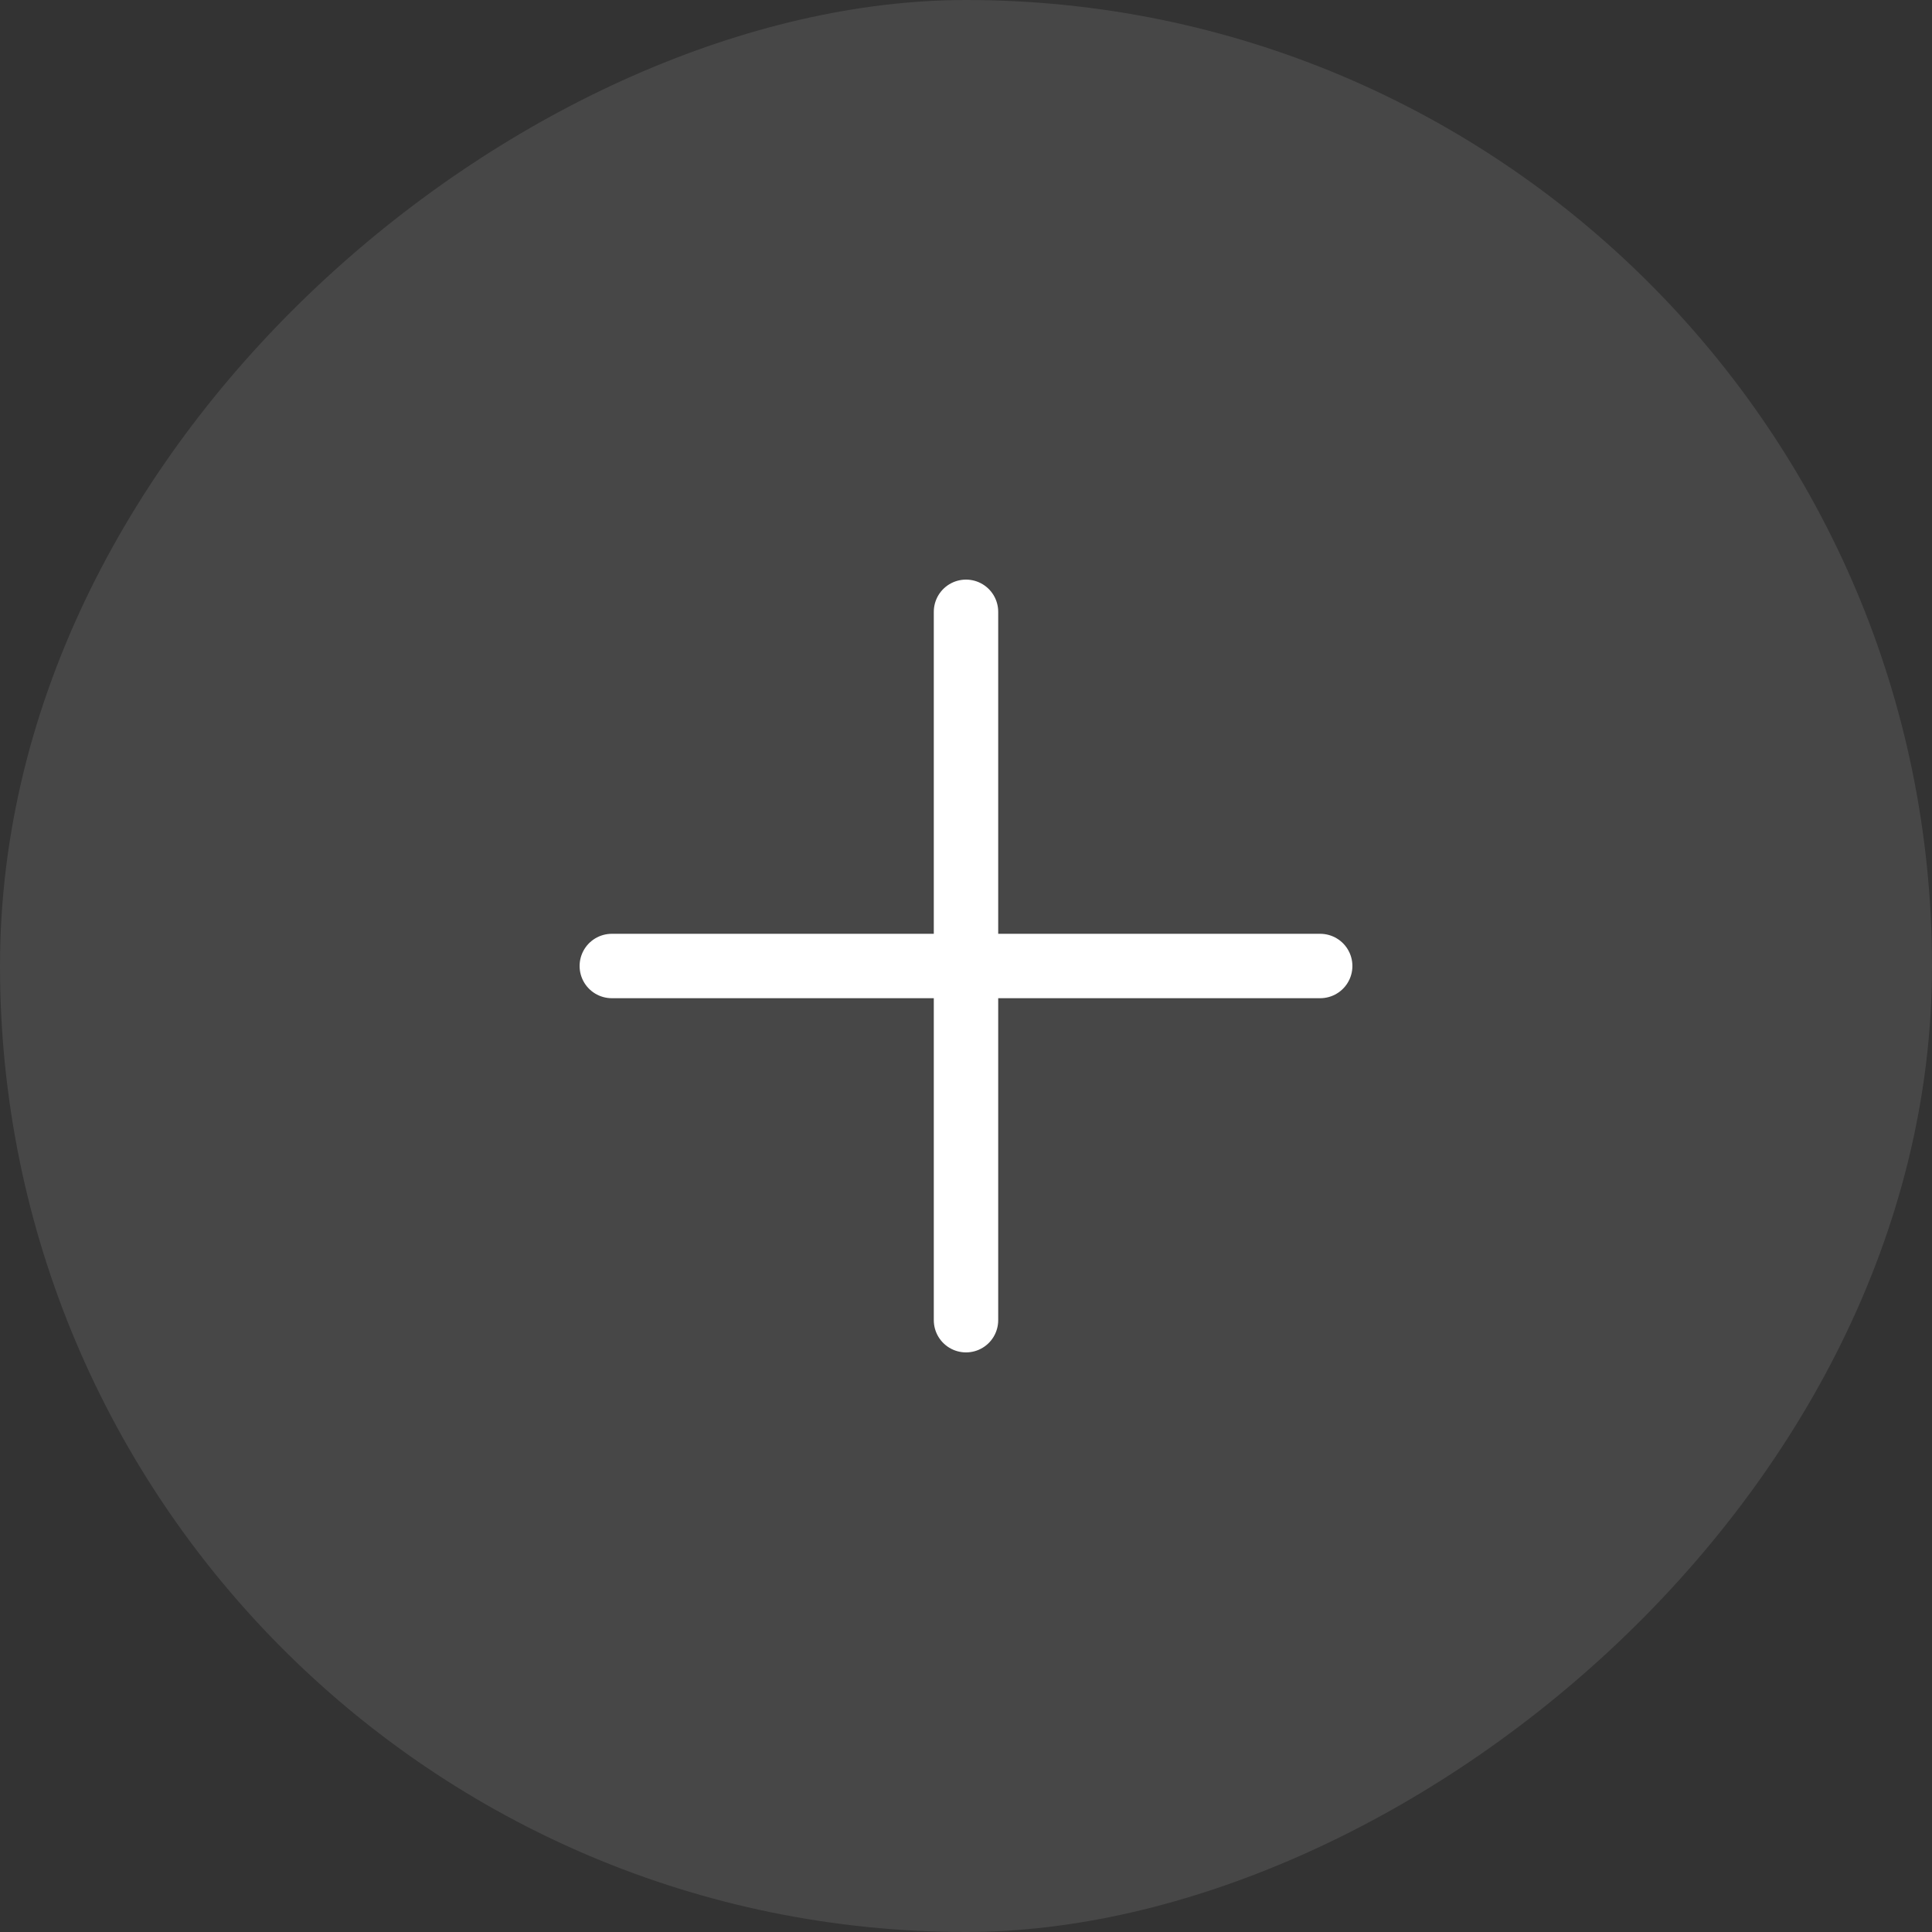 <?xml version="1.0" encoding="UTF-8"?> <svg xmlns="http://www.w3.org/2000/svg" width="60" height="60" viewBox="0 0 60 60" fill="none"><rect x="0" y="0" width="60" height="60" fill="#333333" stroke="none"/><rect y="60" width="60" height="60" rx="30" transform="rotate(-90 0 60)" fill="white" fill-opacity="0.1"></rect><path d="M19 30H41" stroke="white" stroke-width="2" stroke-linecap="round" stroke-linejoin="round"></path><path d="M30 19L30 41" stroke="white" stroke-width="2" stroke-linecap="round" stroke-linejoin="round"></path></svg> 